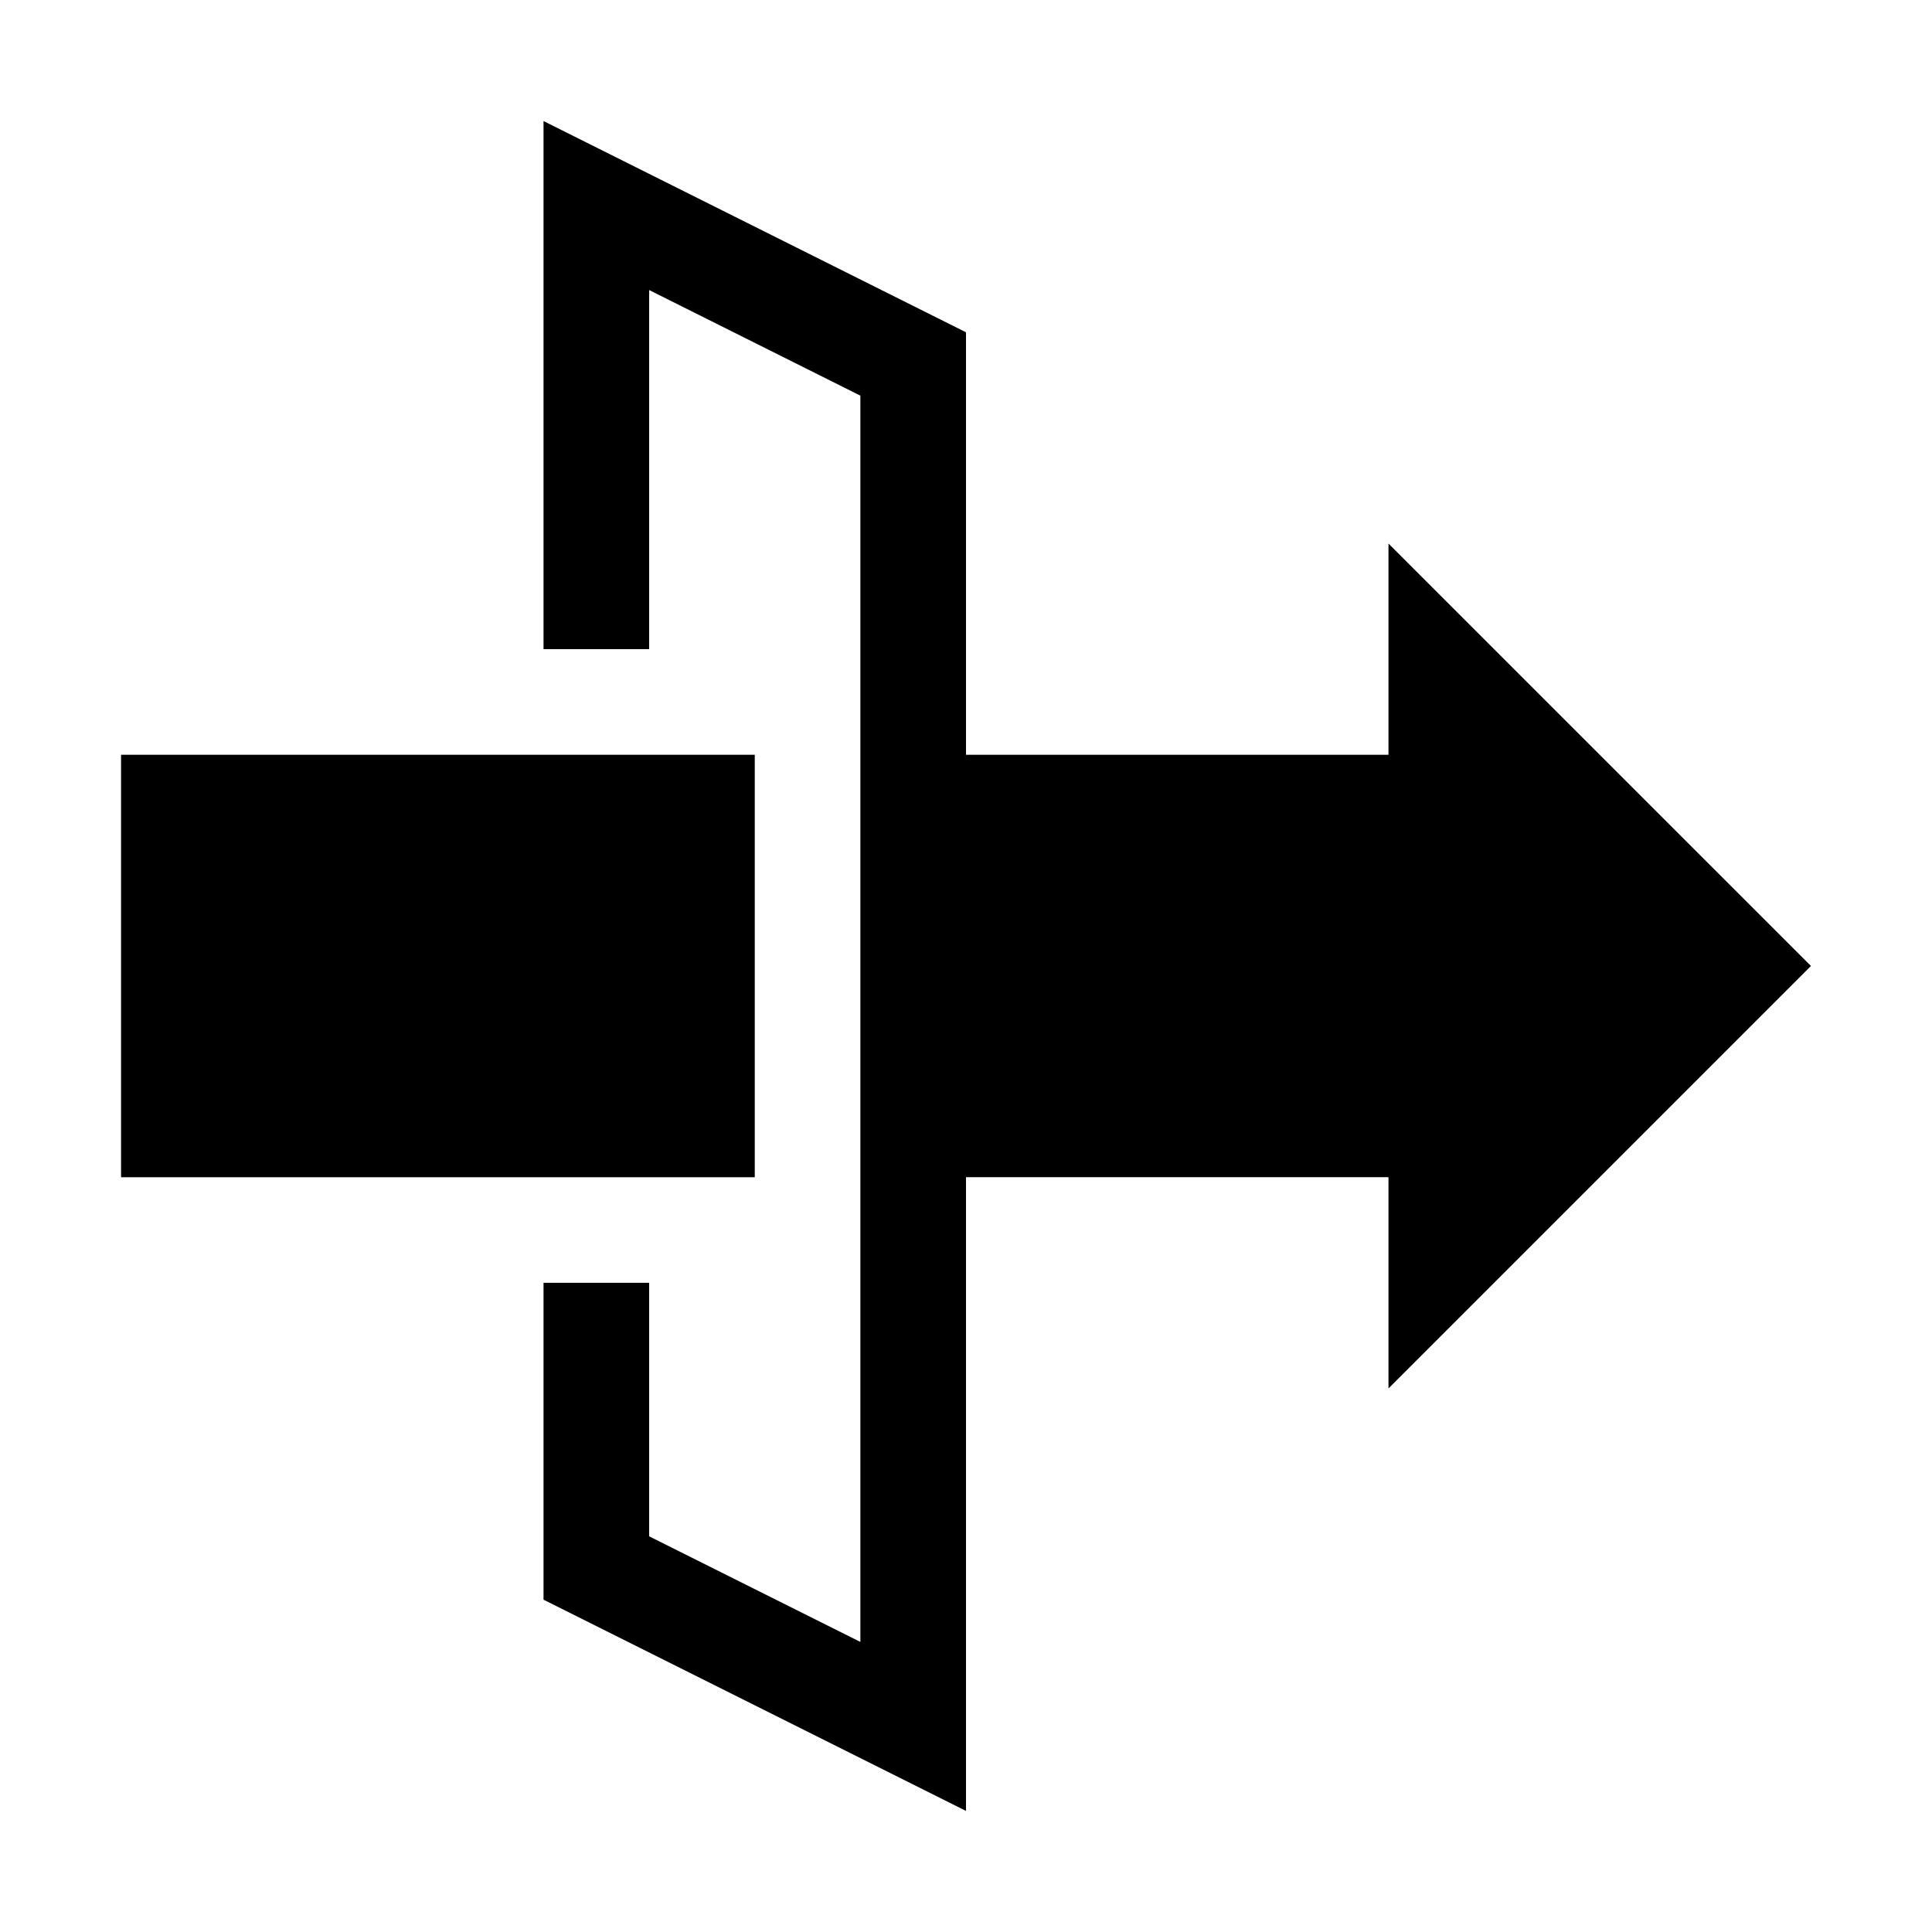 <?xml version="1.0" encoding="UTF-8"?>
<!-- Uploaded to: SVG Find, www.svgrepo.com, Generator: SVG Find Mixer Tools -->
<svg fill="#000000" width="800px" height="800px" version="1.1" viewBox="144 144 512 512" xmlns="http://www.w3.org/2000/svg">
 <g>
  <path d="m176.08 344.02h167.94v111.96h-167.94z"/>
  <path d="m511.96 288.04v55.98h-111.96v-111.96l-111.96-55.98v139.95h27.992v-95.164l55.977 27.988v330.27l-55.977-27.988v-67.176h-27.992v83.969l111.96 55.98v-167.94h111.96v55.98l111.96-111.96z"/>
 </g>
</svg>